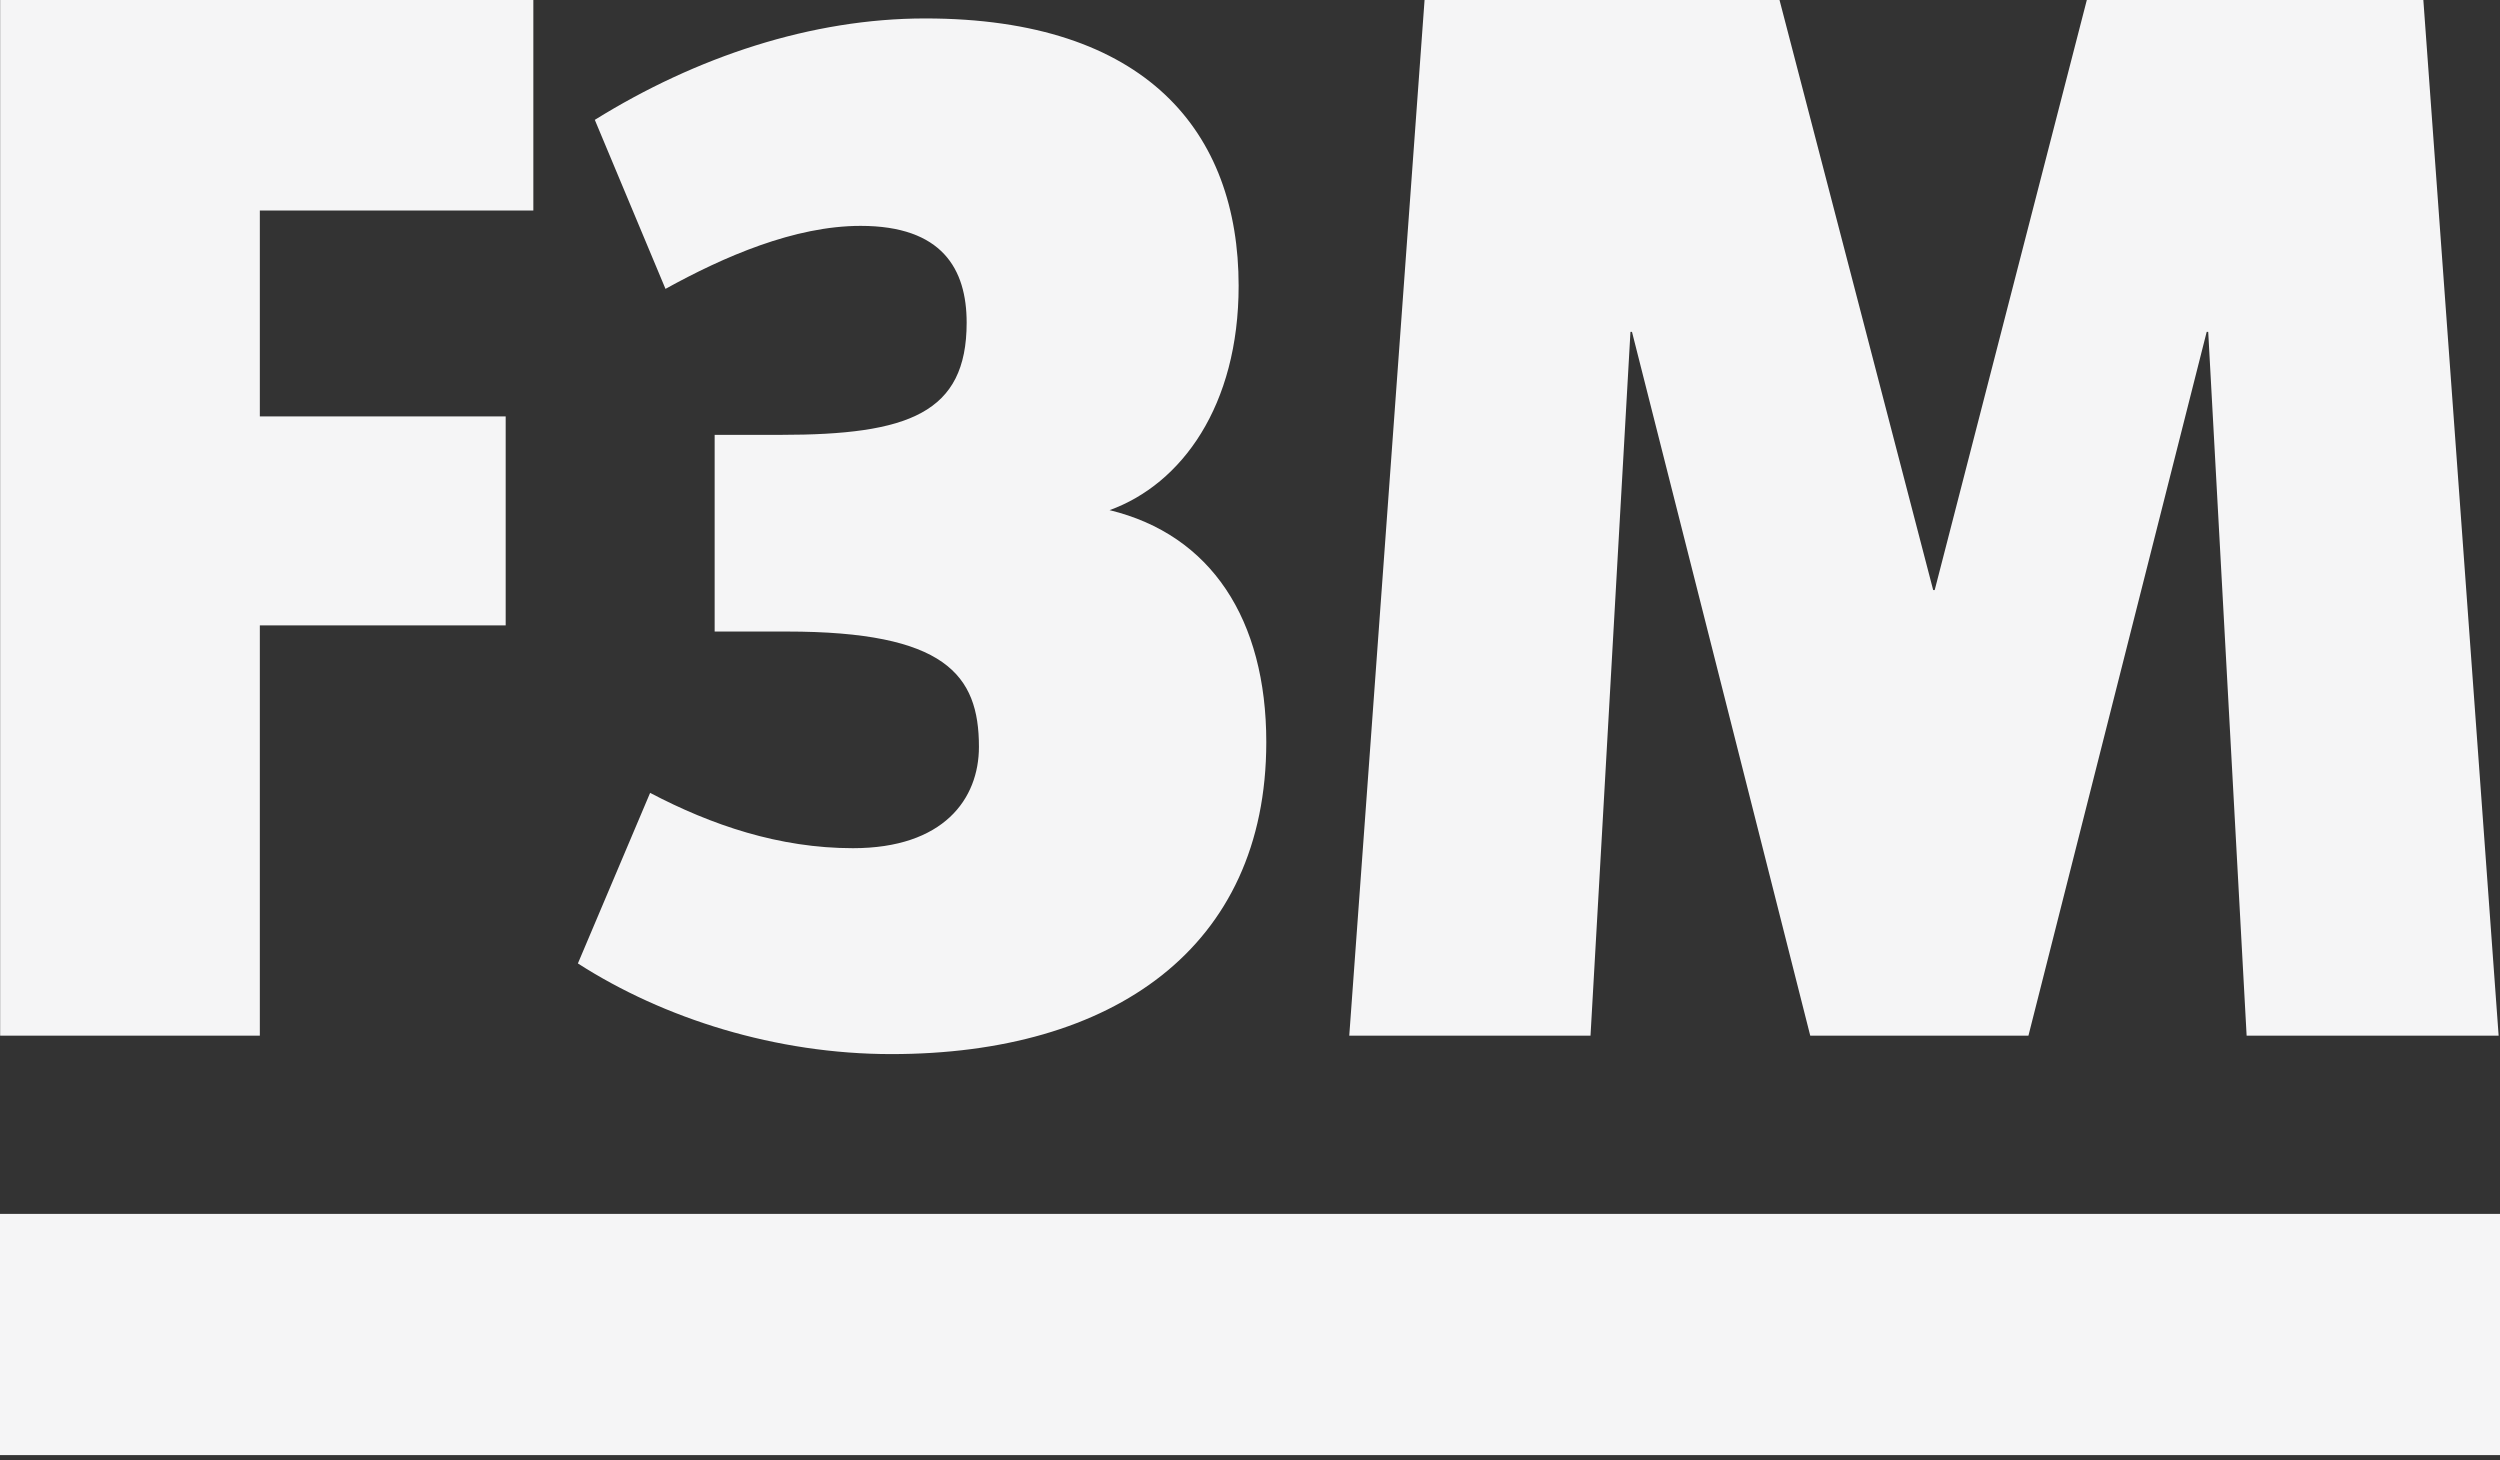 <?xml version="1.0" encoding="utf-8"?>
<!-- Generator: Adobe Illustrator 16.0.4, SVG Export Plug-In . SVG Version: 6.00 Build 0)  -->
<!DOCTYPE svg PUBLIC "-//W3C//DTD SVG 1.1//EN" "http://www.w3.org/Graphics/SVG/1.1/DTD/svg11.dtd">
<svg version="1.1" id="Layer_1" xmlns="http://www.w3.org/2000/svg" xmlns:xlink="http://www.w3.org/1999/xlink" x="0px" y="0px"
	 width="500px" height="292px" viewBox="0 0 500 292" enable-background="new 0 0 500 292" xml:space="preserve">
<rect x="0" y="0" width="500" height="292" fill="#333333" stroke="none"/>
<g>
	<g>
		<path fill="#F5F5F6" d="M51.966,42.103v41.18h49.17v41.795h-49.17v82.054H0.03V0h106.639v42.103H51.966z"/>
		<path fill="#F5F5F6" d="M178.271,210.819c-23.048,0-45.481-7.069-62.692-18.132l14.444-34.112
			c12.293,6.454,25.814,11.063,40.566,11.063c18.132,0,25.199-9.834,25.199-20.283c0-14.444-6.761-23.048-38.415-23.048H142.93
			V86.971h13.215c25.507,0,37.186-4.302,37.186-22.435c0-10.756-4.917-19.361-21.205-19.361c-13.215,0-27.351,6.146-39.029,12.6
			l-14.136-33.804c20.283-12.601,43.332-20.283,66.073-20.283c44.254,0,62.693,22.741,62.693,53.474
			c0,23.971-11.371,39.644-25.815,44.867c20.283,4.918,31.346,21.82,31.346,46.405C253.256,189.614,222.524,210.819,178.271,210.819
			z"/>
		<path fill="#F5F5F6" d="M449.326,207.131L441.644,66.38h-0.307l-35.649,140.751h-43.639L326.399,66.38h-0.308l-7.989,140.751
			h-48.25L284.913,0h70.989l30.732,118.01h0.306L417.365,0h67.304l15.058,207.131H449.326z"/>
	</g>
	<rect y="242.779" fill="#F5F5F6" width="500" height="48.241"/>
</g>
</svg>
